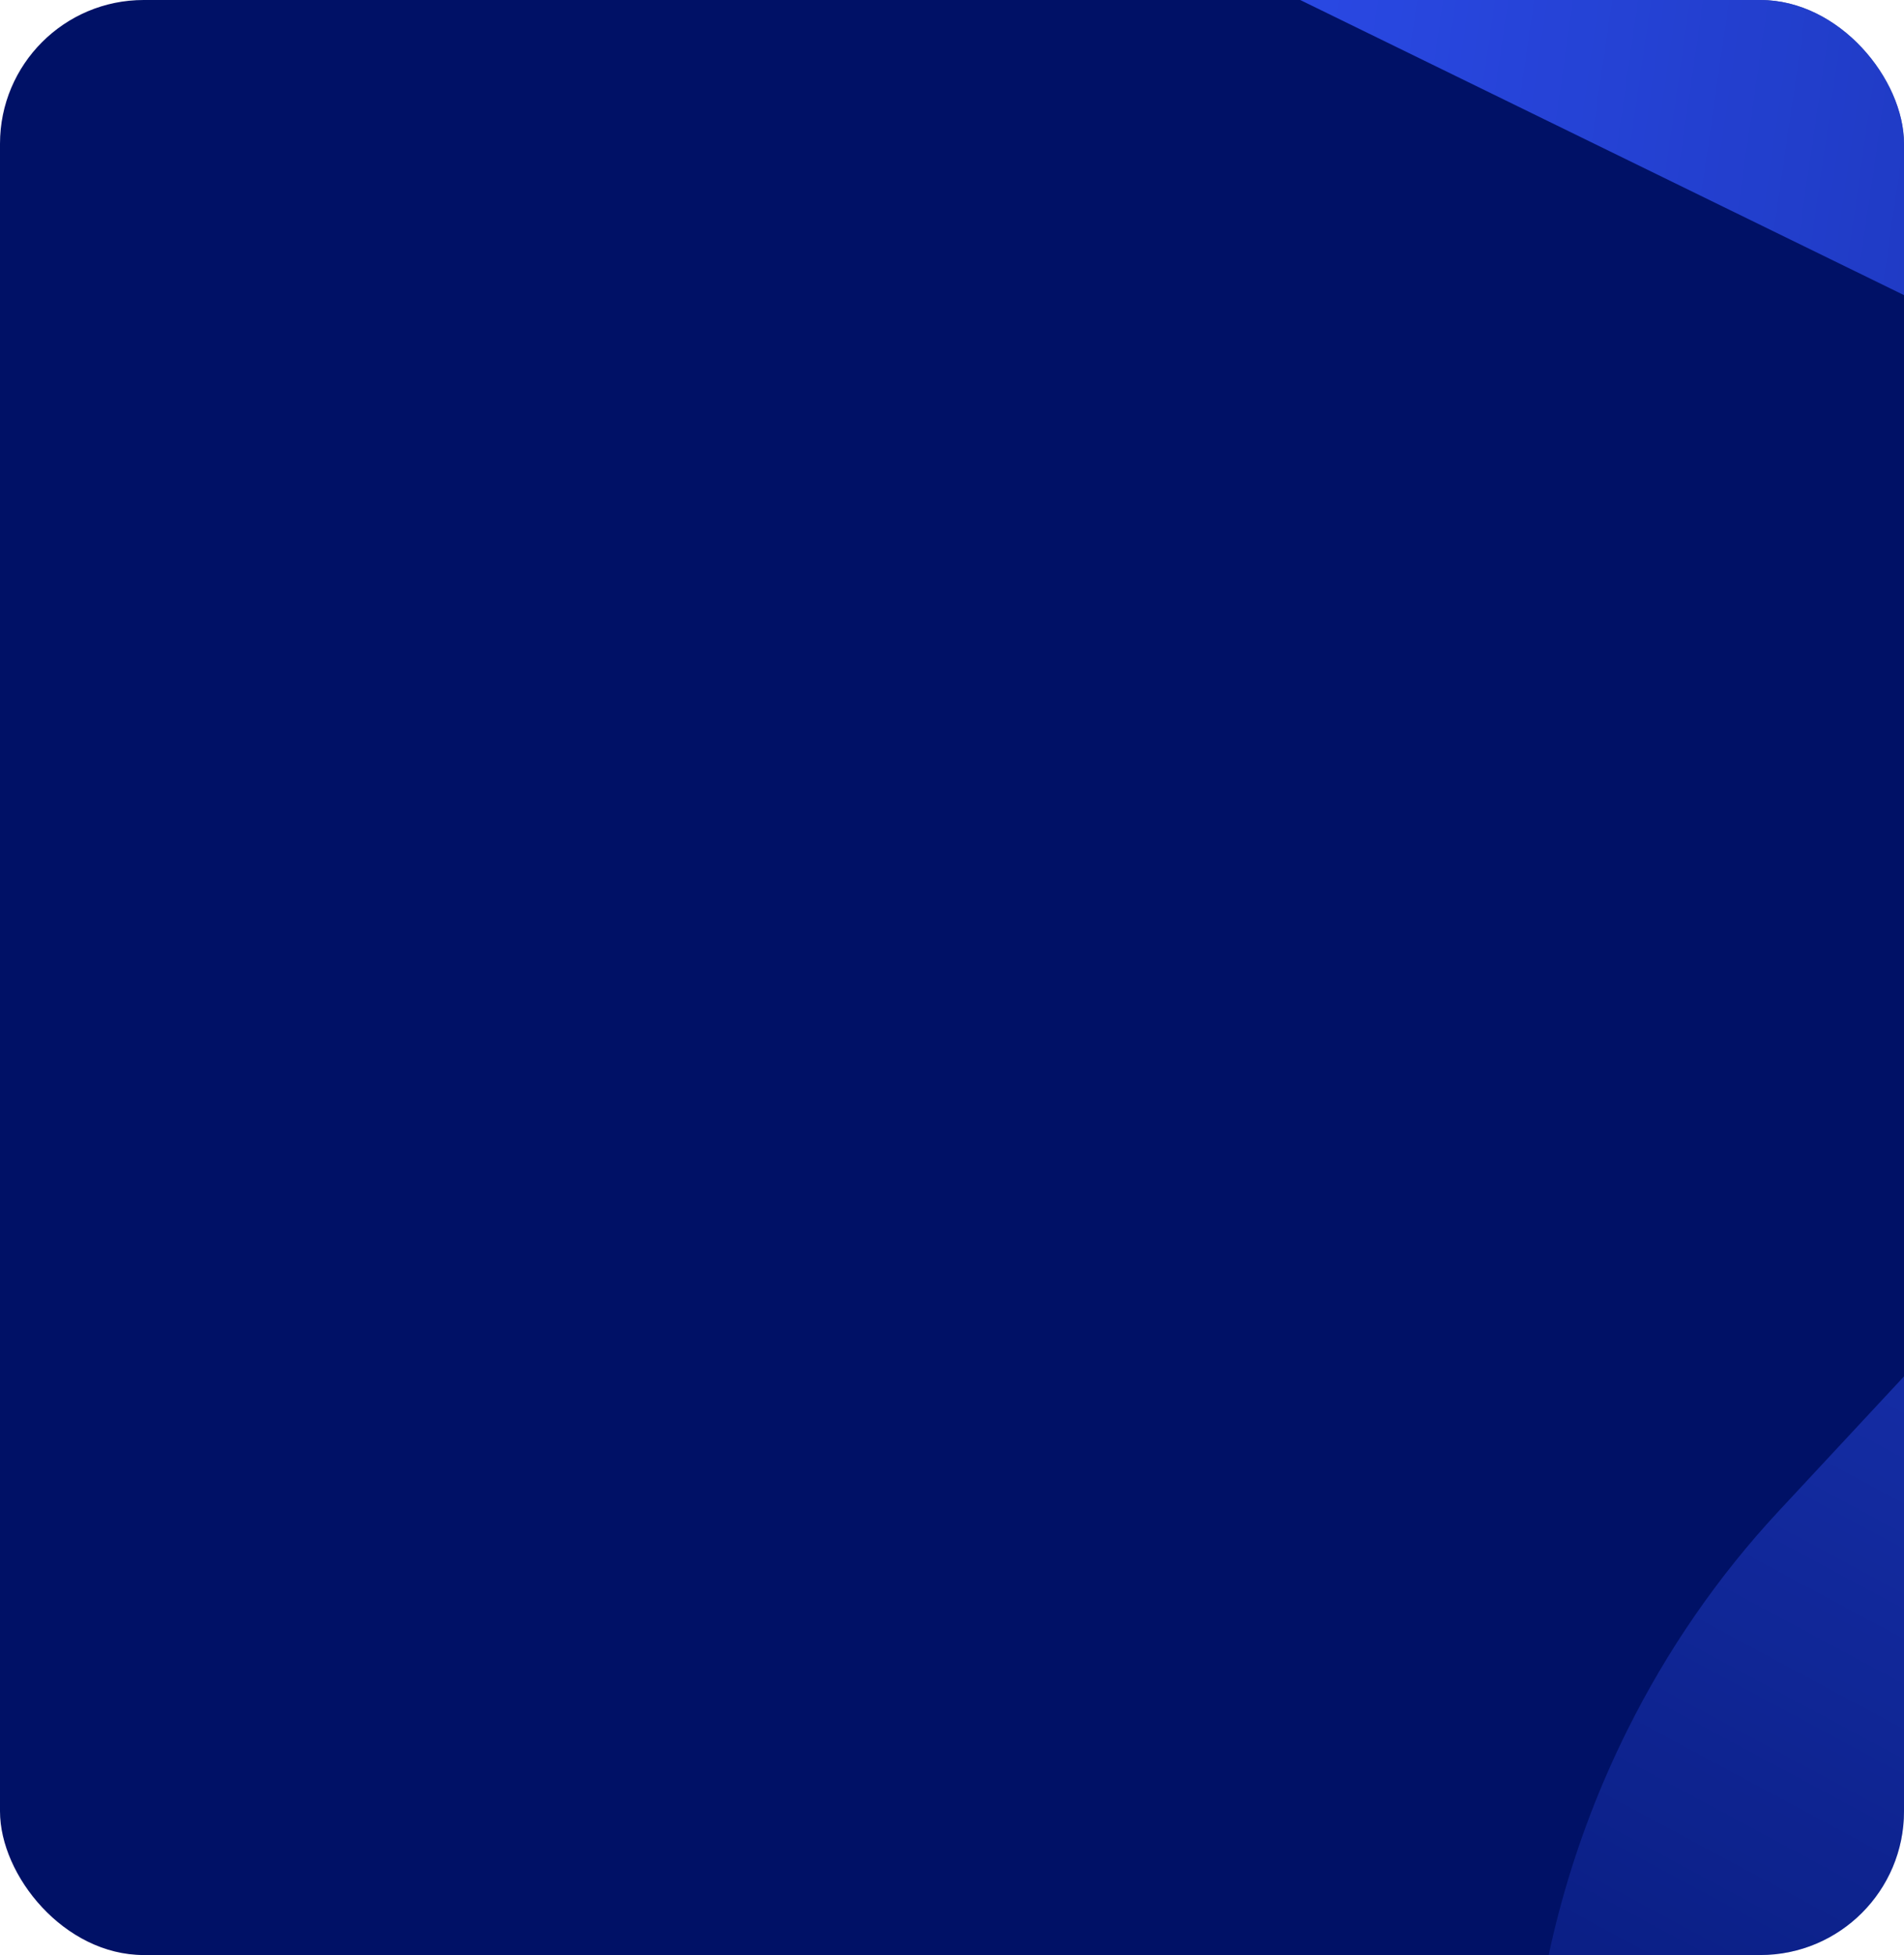 <svg width="265" height="272" viewBox="0 0 265 272" fill="none" xmlns="http://www.w3.org/2000/svg">
<g clip-path="url(#clip0_915_194)">
<rect x="-389" width="1200" height="272" rx="20" fill="#001166"/>
<path d="M416.654 109.134C449.304 114.235 482.571 105.648 509.135 85.262C535.7 64.877 553.386 34.363 558.304 0.433C563.222 -33.497 554.968 -68.064 535.358 -95.662C515.749 -123.261 486.39 -141.631 453.74 -146.731C441.827 -148.593 429.717 -148.648 417.788 -146.896L142.16 -106.496C133.311 -105.194 125.103 -100.959 118.755 -94.42C112.408 -87.882 108.26 -79.389 106.93 -70.206C105.597 -61.028 107.149 -51.649 111.356 -43.463C115.562 -35.276 122.198 -28.719 130.279 -24.766L382.128 98.29C393.068 103.627 404.699 107.281 416.654 109.134Z" fill="url(#paint0_linear_915_194)"/>
<path d="M226.491 240.722C211.313 271.163 208.416 306.624 218.438 339.302C228.46 371.98 250.58 399.2 279.931 414.973C309.283 430.746 343.461 433.78 374.948 423.408C406.435 413.036 432.651 390.108 447.829 359.666C453.368 348.56 457.323 336.677 459.572 324.389L511.606 40.496C513.272 31.381 512.057 21.949 508.142 13.603C504.227 5.257 497.821 -1.557 489.877 -5.825C481.939 -10.095 472.886 -11.594 464.066 -10.099C455.245 -8.605 447.127 -4.198 440.917 2.468L247.512 210.289C239.117 219.319 232.036 229.571 226.491 240.722Z" fill="url(#paint1_linear_915_194)"/>
<ellipse rx="173.069" ry="167.035" transform="matrix(-0.156 0.988 -0.986 -0.168 -119.274 233.216)" fill="url(#paint2_linear_915_194)"/>
</g>
<defs>
<linearGradient id="paint0_linear_915_194" x1="558.304" y1="0.433" x2="106.189" y2="-65.097" gradientUnits="userSpaceOnUse">
<stop stop-color="#3355FF" stop-opacity="0"/>
<stop offset="1" stop-color="#3355FF"/>
</linearGradient>
<linearGradient id="paint1_linear_915_194" x1="279.931" y1="414.973" x2="502.436" y2="0.923" gradientUnits="userSpaceOnUse">
<stop stop-color="#3355FF" stop-opacity="0"/>
<stop offset="1" stop-color="#3355FF"/>
</linearGradient>
<linearGradient id="paint2_linear_915_194" x1="173.069" y1="0" x2="173.069" y2="334.07" gradientUnits="userSpaceOnUse">
<stop stop-color="#3355FF" stop-opacity="0"/>
<stop offset="1" stop-color="#3355FF"/>
</linearGradient>
<clipPath id="clip0_915_194">
<rect width="265" height="272" rx="20" fill="white"/>
</clipPath>
</defs>
</svg>
